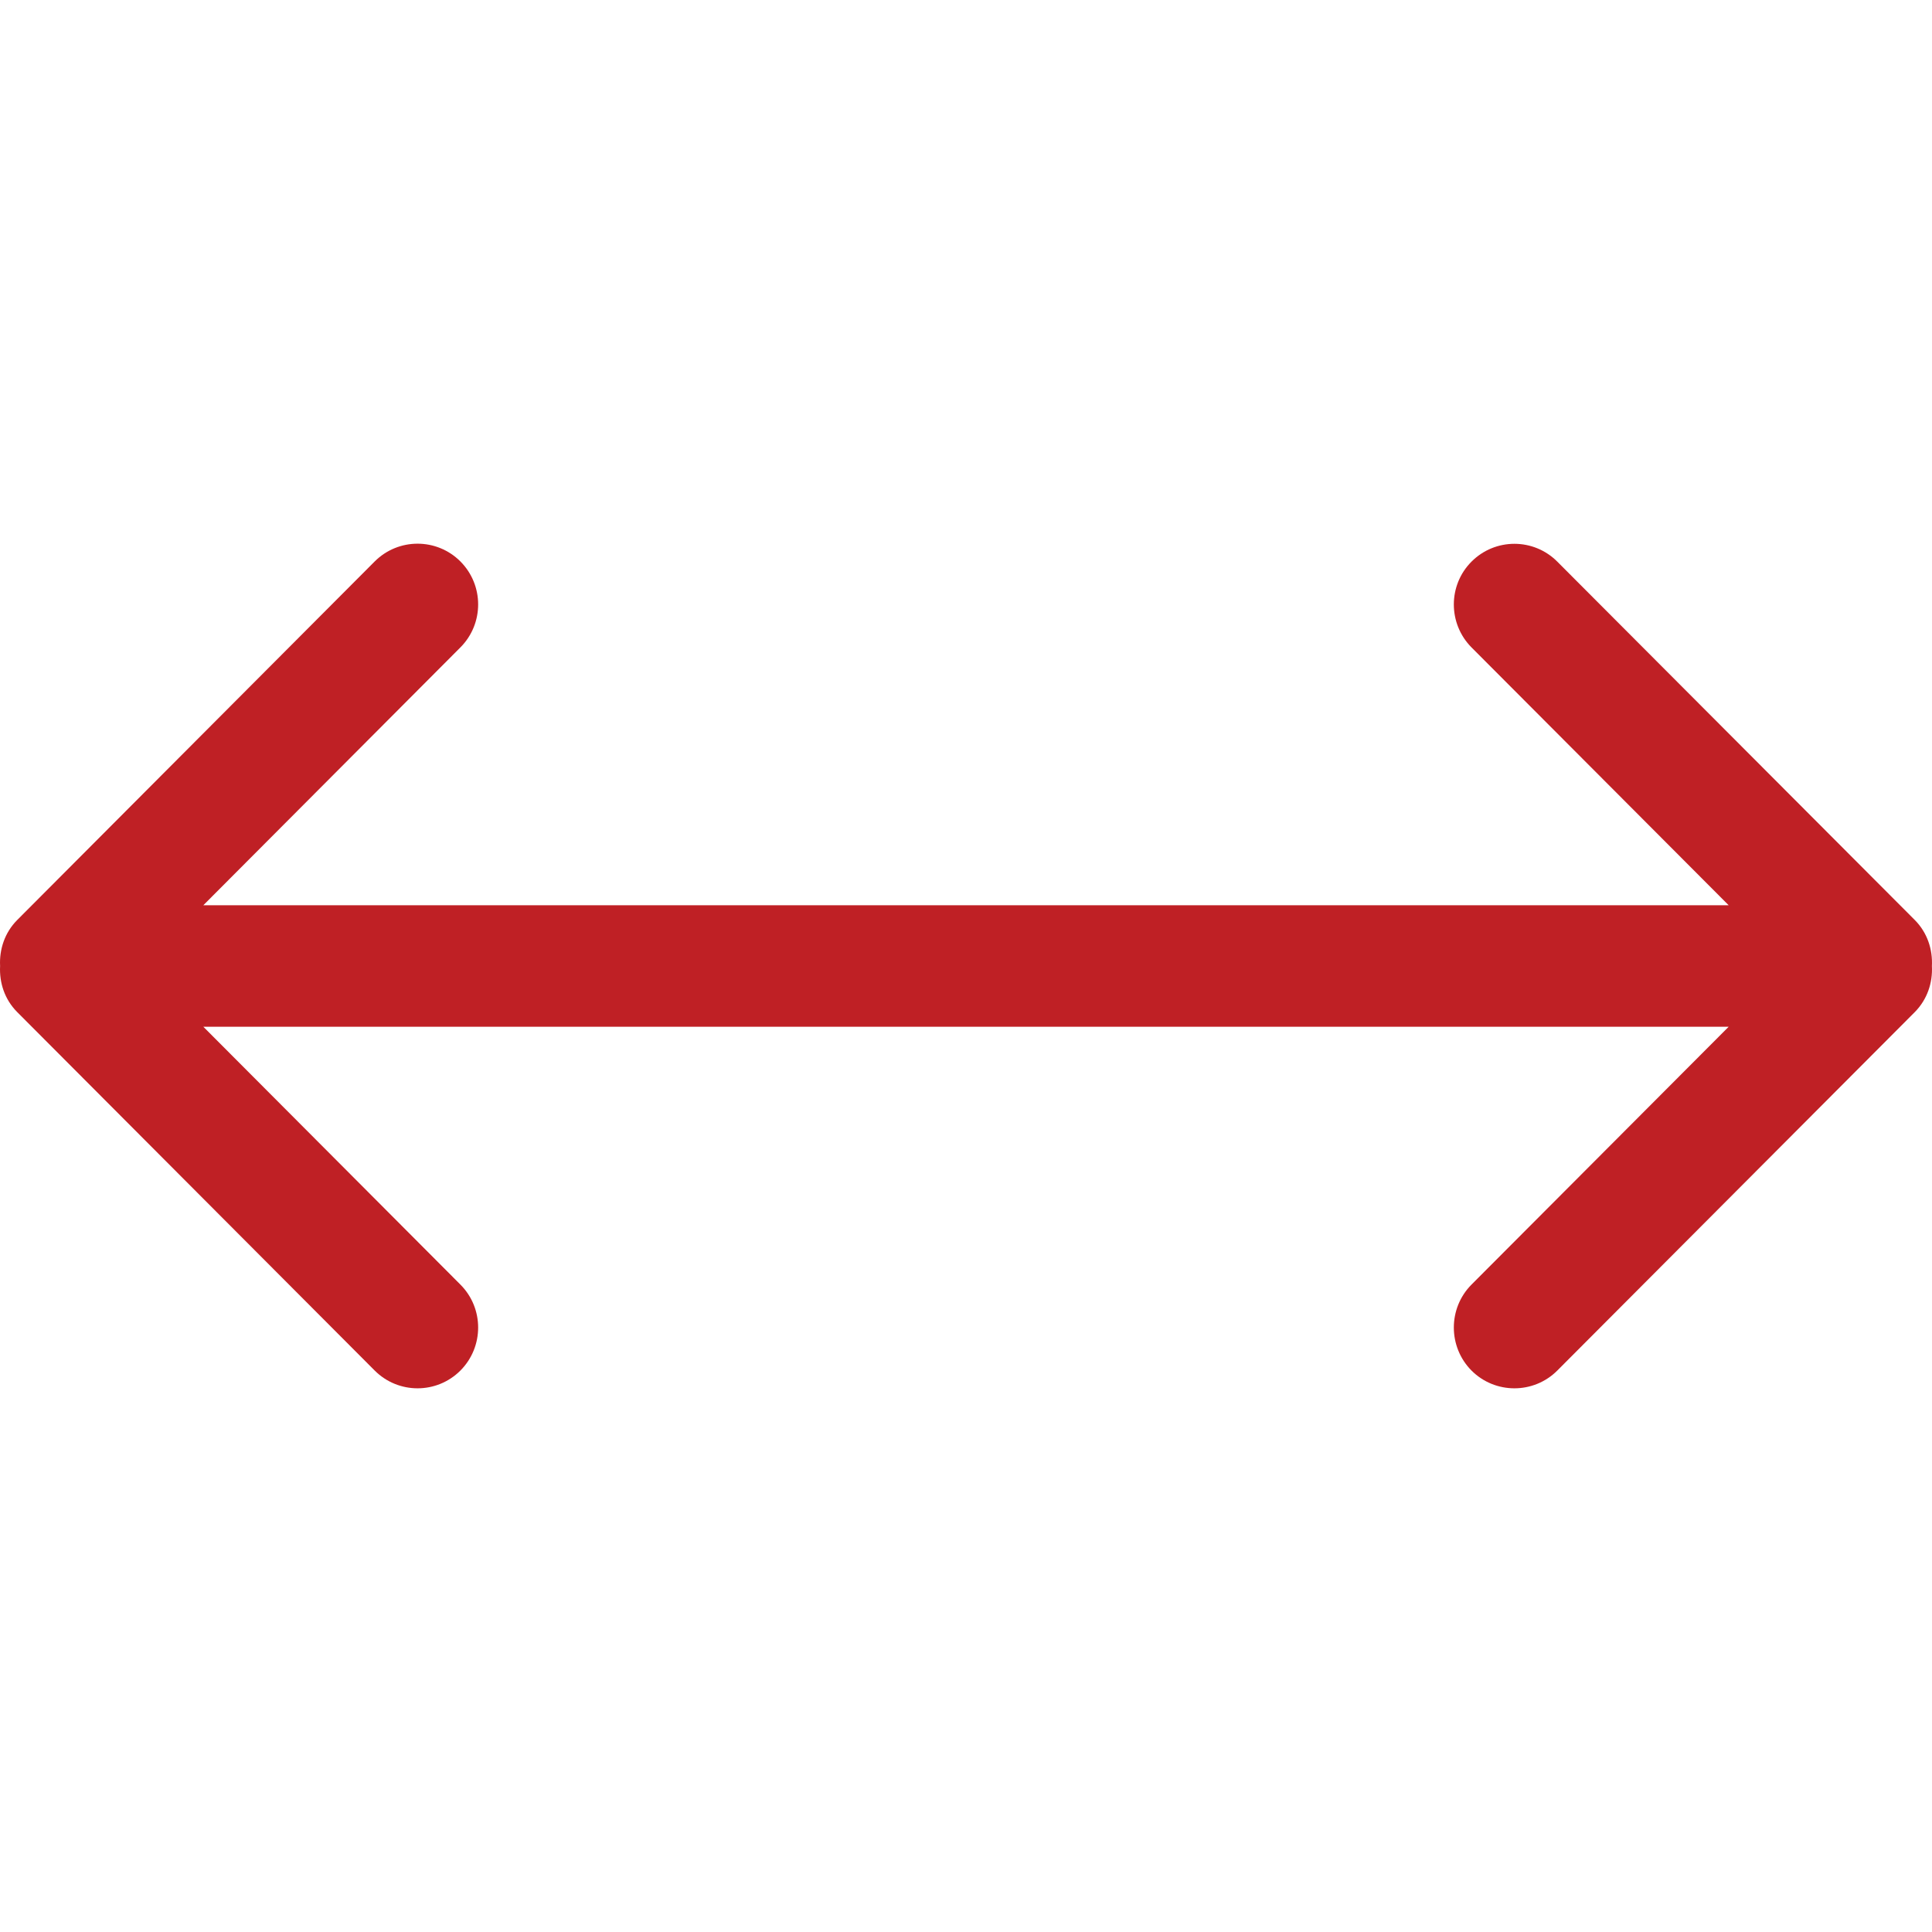 <?xml version="1.0" encoding="UTF-8"?> <svg xmlns="http://www.w3.org/2000/svg" width="20" height="20" viewBox="0 0 20 20" fill="none"><g clip-path="url(#clip0_260_377)"><path d="M15.233 6.702L17.895 9.371H2.105L4.766 6.702C5.011 6.456 5.011 6.058 4.766 5.812C4.521 5.567 4.124 5.567 3.879 5.812L0.178 9.524C0.048 9.655 -0.008 9.829 0.001 10C-0.008 10.172 0.047 10.345 0.178 10.477L3.879 14.188C4.124 14.433 4.521 14.433 4.766 14.188C5.011 13.942 5.011 13.543 4.766 13.298L2.105 10.629H17.895L15.233 13.298C14.989 13.543 14.989 13.942 15.233 14.188C15.478 14.433 15.876 14.433 16.121 14.188L19.822 10.477C19.952 10.345 20.008 10.172 19.999 10.001C20.008 9.829 19.952 9.655 19.822 9.524L16.121 5.814C15.876 5.568 15.478 5.568 15.233 5.814C14.989 6.058 14.989 6.456 15.233 6.702Z" fill="#BF2025"></path></g><defs><clipPath id="clip0_260_377"><rect width="20" height="20" fill="white" transform="matrix(0 -1 1 0 0 20)"></rect></clipPath></defs></svg> 